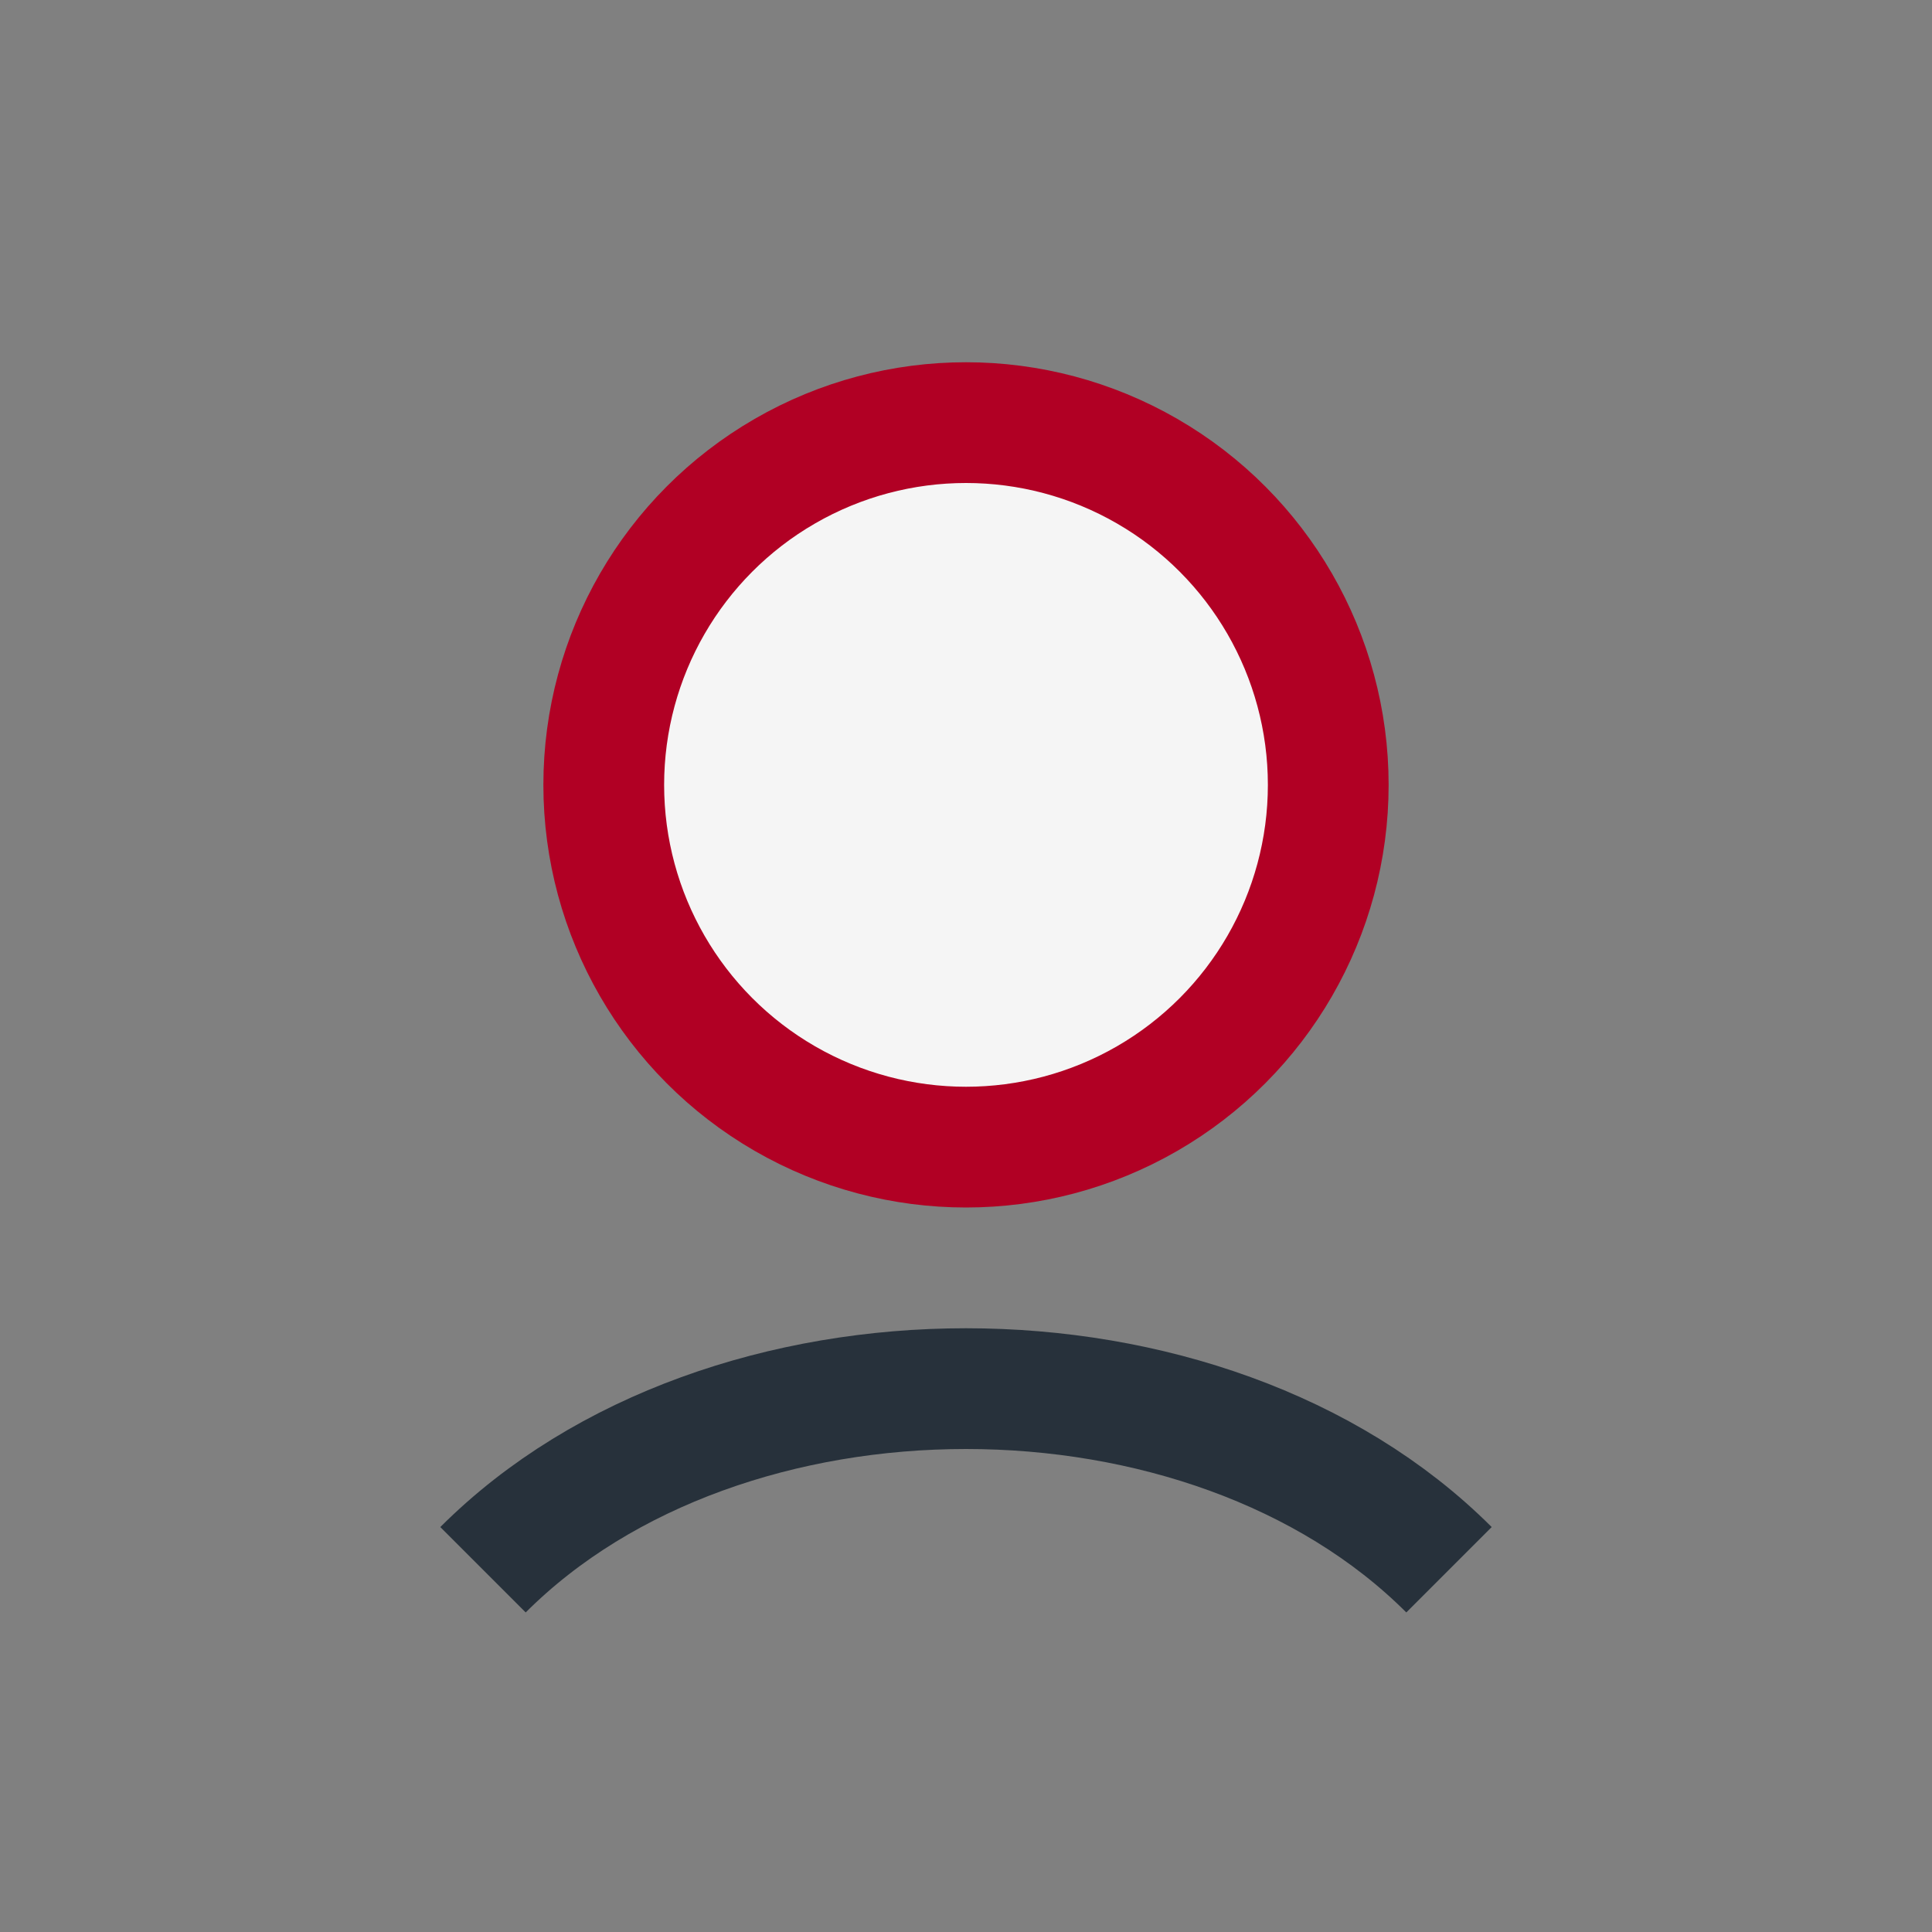 <?xml version="1.0" encoding="UTF-8"?>
<svg xmlns="http://www.w3.org/2000/svg" width="32" height="32" viewBox="0 0 32 32"><rect x="0" y="0" width="32" height="32" fill="#808080" stroke="none"/><circle cx="16" cy="13" r="6" fill="#F5F5F5" stroke="#B10024" stroke-width="2"/><path d="M8 26c4-4 12-4 16 0" stroke="#27313B" stroke-width="2" fill="none"/></svg>
